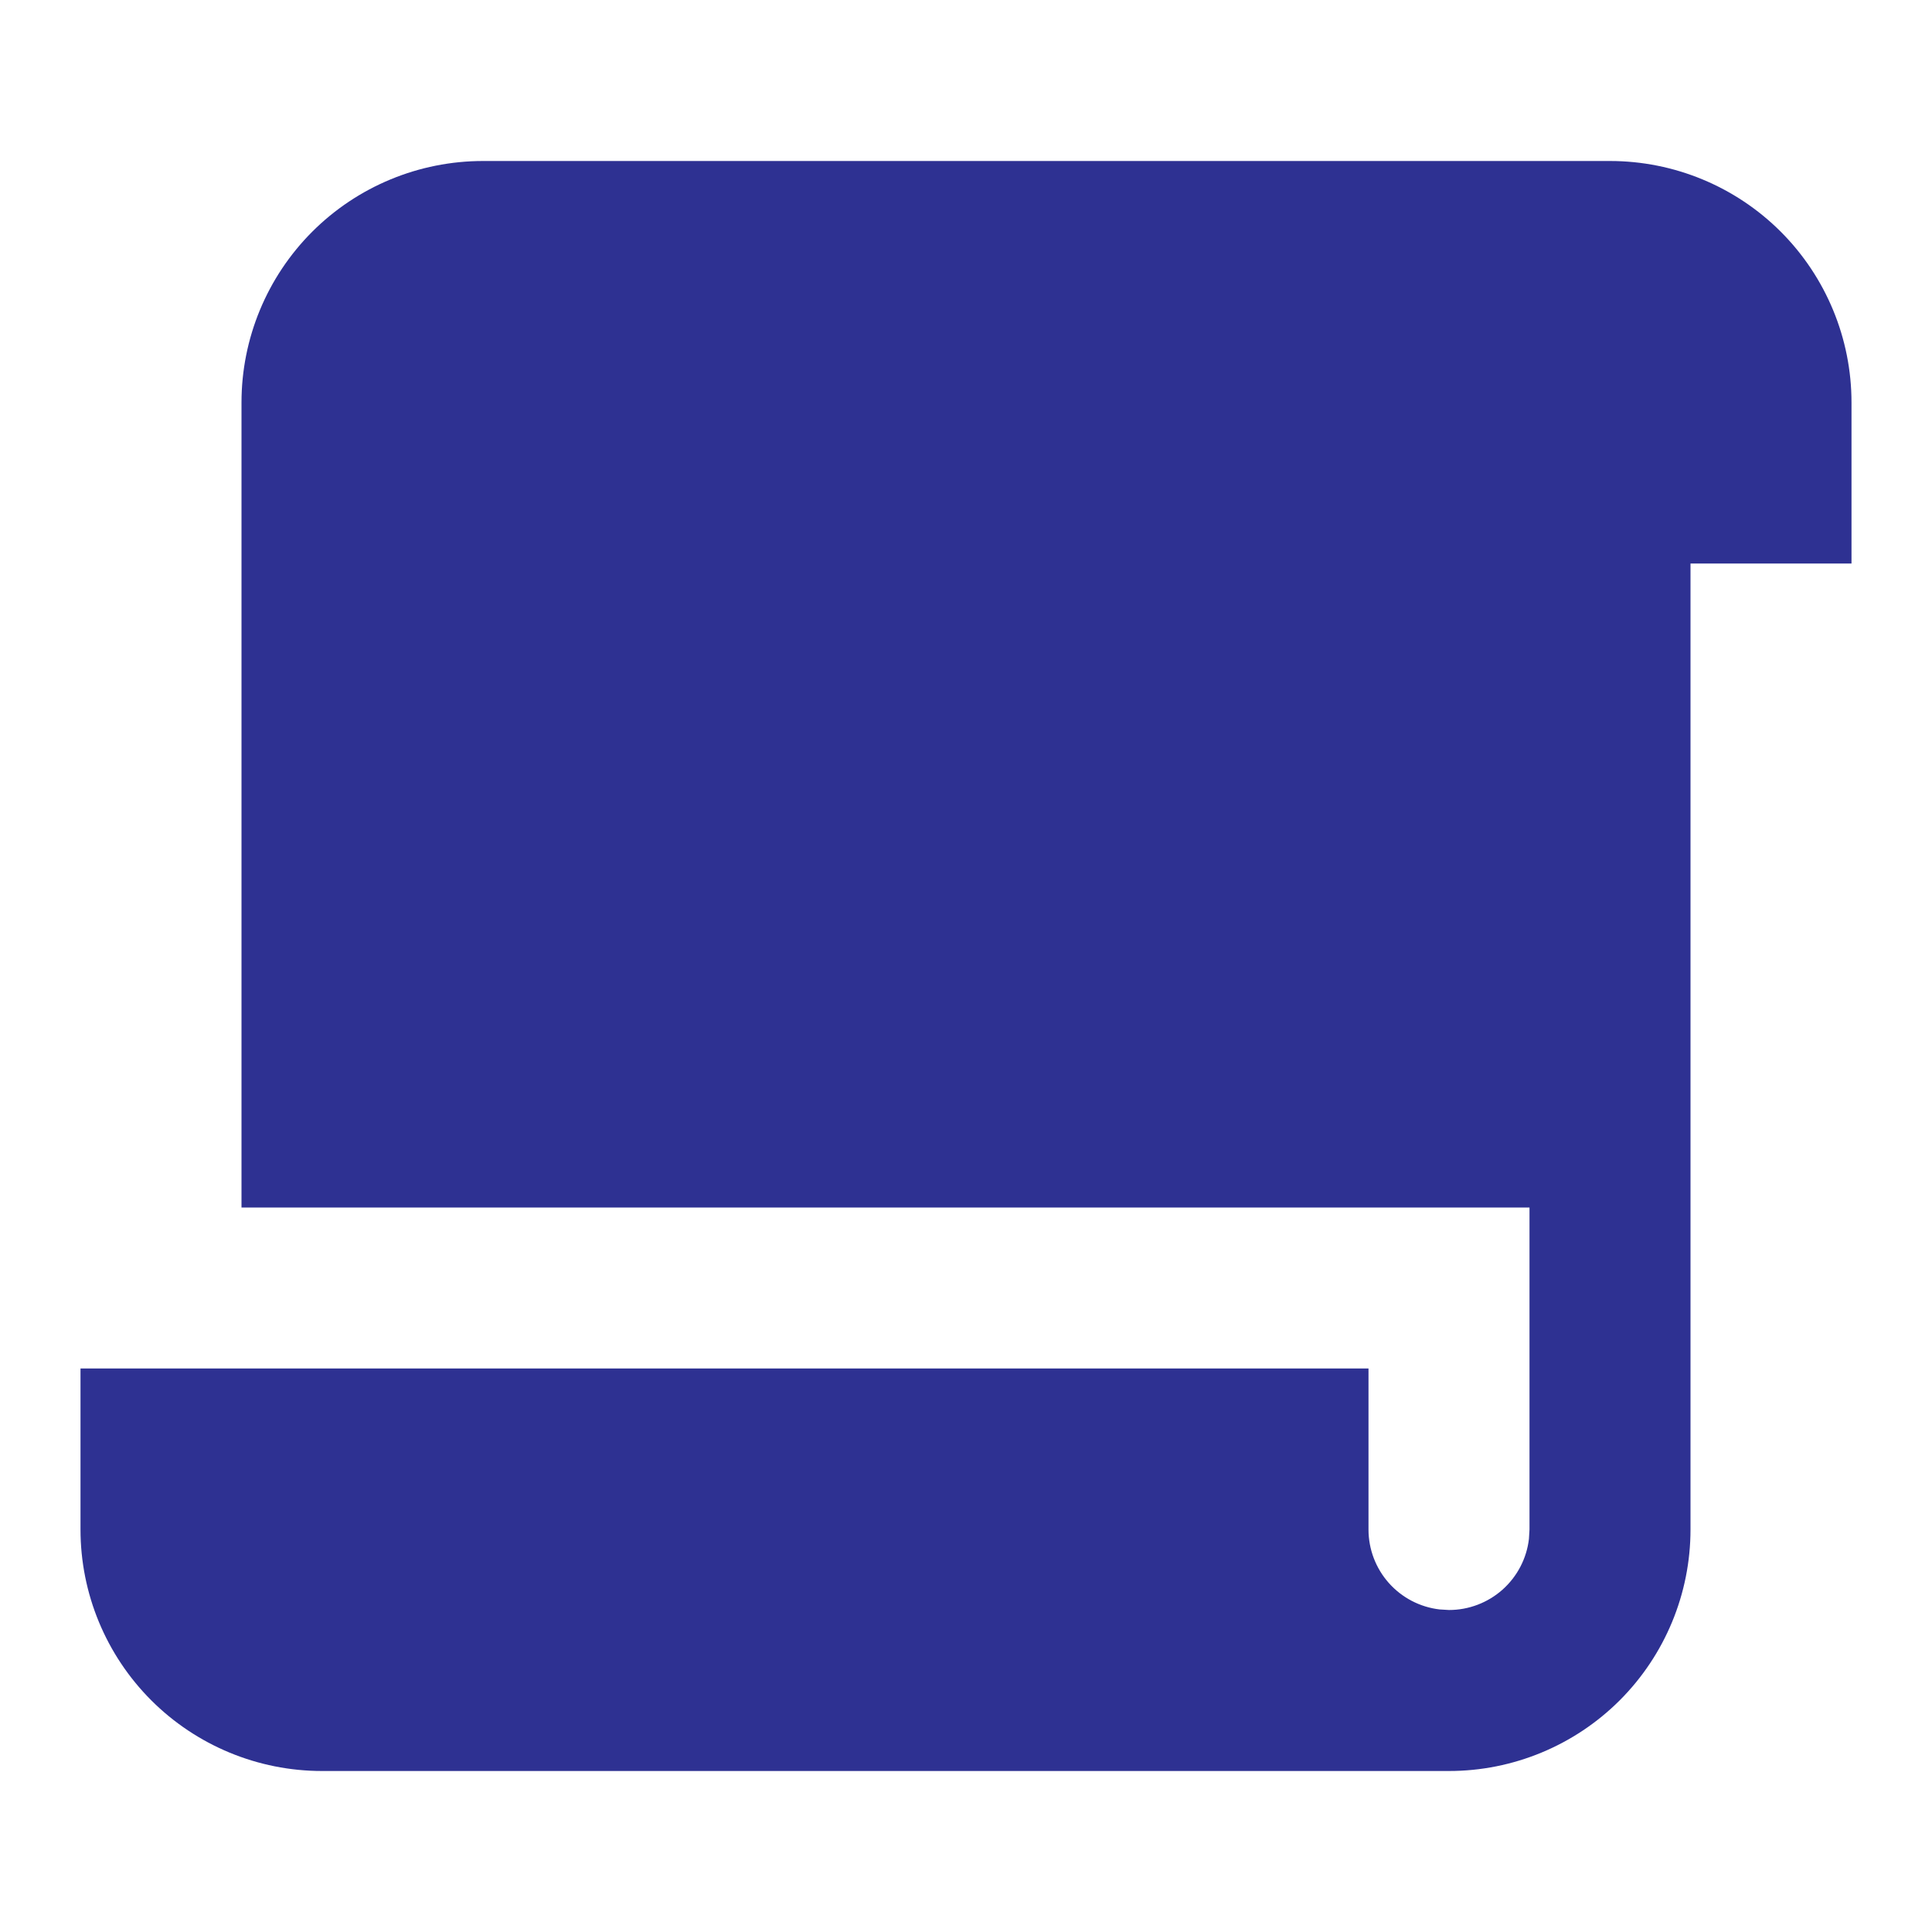 <svg width="48" height="48" viewBox="0 0 48 48" fill="none" xmlns="http://www.w3.org/2000/svg">
<path d="M40 4C41.591 4 43.117 4.632 44.243 5.757C45.368 6.883 46 8.409 46 10V14H42V38C42 39.591 41.368 41.117 40.243 42.243C39.117 43.368 37.591 44 36 44H8C6.409 44 4.883 43.368 3.757 42.243C2.632 41.117 2 39.591 2 38V34H34V38C34 38.49 34.18 38.963 34.505 39.329C34.831 39.695 35.279 39.929 35.766 39.986L36 40C36.49 40 36.963 39.82 37.329 39.495C37.695 39.169 37.929 38.721 37.986 38.234L38 38V30H6V10C6 8.409 6.632 6.883 7.757 5.757C8.883 4.632 10.409 4 12 4H40Z" fill="#2E3192"/>
</svg>

